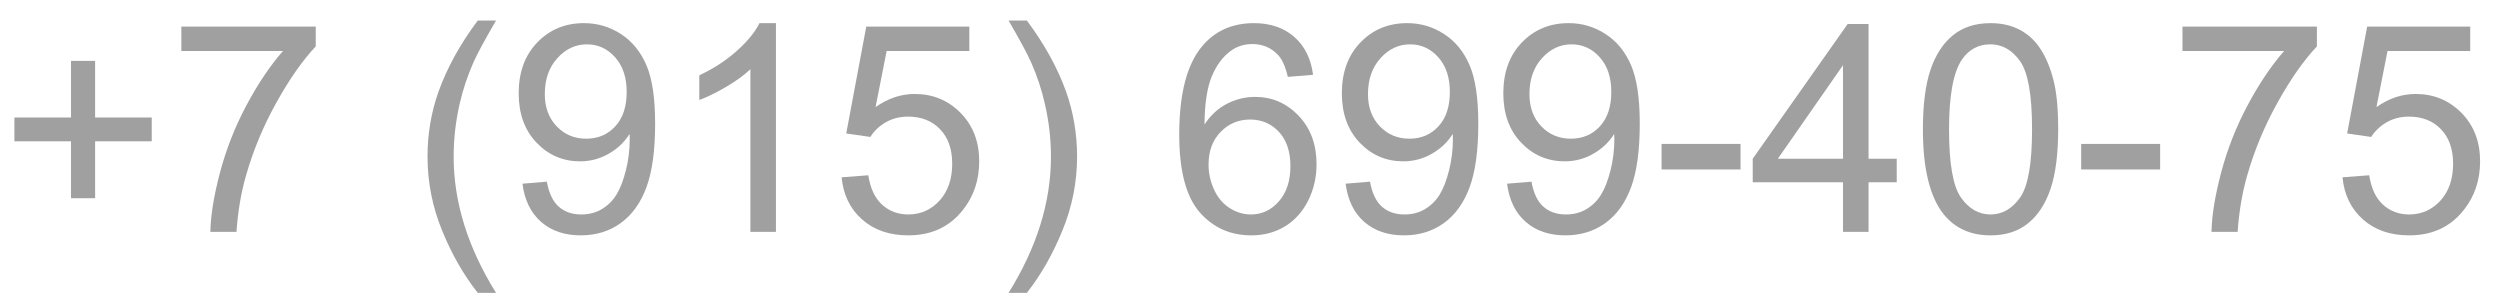 <?xml version="1.0" encoding="UTF-8"?>
<!DOCTYPE svg PUBLIC "-//W3C//DTD SVG 1.1//EN" "http://www.w3.org/Graphics/SVG/1.1/DTD/svg11.dtd">
<!-- Creator: CorelDRAW 2020 (64-Bit) -->
<svg xmlns="http://www.w3.org/2000/svg" xml:space="preserve" width="72.911mm" height="8.942mm" version="1.1" style="shape-rendering:geometricPrecision; text-rendering:geometricPrecision; image-rendering:optimizeQuality; fill-rule:evenodd; clip-rule:evenodd"
viewBox="0 0 7291.1 894.2"
 xmlns:xlink="http://www.w3.org/1999/xlink"
 xmlns:xodm="http://www.corel.com/coreldraw/odm/2003">
 <defs>
  <style type="text/css">
   <![CDATA[
    .fil0 {fill:#a0a0a0;fill-rule:nonzero}
   ]]>
  </style>
 </defs>
 <g id="Слой_x0020_1">
  <polygon class="fil0" points="207.12,578.05 207.12,412.1 42.02,412.1 42.02,342.67 207.12,342.67 207.12,177.57 277.4,177.57 277.4,342.67 442.5,342.67 442.5,412.1 277.4,412.1 277.4,578.05 "/>
  <path id="1" class="fil0" d="M528.86 148.78l0 -71.12 392.01 0 0 57.58c-38.52,41.06 -76.9,95.67 -114.72,163.83 -37.96,68.16 -67.17,138.29 -87.91,210.4 -14.82,50.66 -24.42,106.39 -28.51,166.79l-76.2 0c0.85,-47.7 10.16,-105.41 28.08,-173 17.92,-67.74 43.46,-132.93 76.91,-195.72 33.44,-62.8 69,-115.72 106.68,-158.76l-296.34 0z"/>
  <path id="2" class="fil0" d="M1393.31 854.06c-40.92,-51.79 -75.64,-112.32 -104,-181.75 -28.36,-69.43 -42.47,-141.4 -42.47,-215.76 0,-65.62 10.58,-128.41 31.75,-188.38 24.83,-69.71 63.07,-139.14 114.72,-208.29l53.34 0c-33.3,57.3 -55.46,98.22 -66.18,122.77 -16.79,37.96 -30.06,77.61 -39.65,118.96 -11.86,51.5 -17.78,103.29 -17.78,155.36 0,132.51 41.2,264.87 123.61,397.09l-53.34 0z"/>
  <path id="3" class="fil0" d="M1523.7 535.71l71.12 -5.92c6.06,33.58 17.64,57.85 34.71,72.95 17.08,15.1 38.95,22.72 65.76,22.72 22.86,0 42.9,-5.22 60.25,-15.8 17.36,-10.45 31.47,-24.42 42.34,-42.06 10.86,-17.49 20.03,-41.2 27.51,-70.98 7.48,-29.77 11.15,-60.11 11.15,-91.01 0,-3.25 -0.14,-8.33 -0.42,-14.96 -14.82,23.71 -35.14,43.04 -60.82,57.71 -25.68,14.82 -53.62,22.16 -83.54,22.16 -50.09,0 -92.43,-18.2 -127.14,-54.61 -34.57,-36.27 -51.93,-84.24 -51.93,-143.79 0,-61.53 18.06,-110.92 54.33,-148.45 36.12,-37.4 81.42,-56.17 136.03,-56.17 39.23,0 75.21,10.59 107.95,31.9 32.6,21.16 57.29,51.36 74.22,90.73 16.94,39.23 25.41,96.1 25.41,170.46 0,77.47 -8.33,139.14 -25.12,185 -16.8,46 -41.91,80.86 -75.07,104.85 -33.17,23.99 -71.97,35.98 -116.56,35.98 -47.42,0 -86.08,-13.12 -116.14,-39.51 -29.91,-26.39 -47.98,-63.5 -54.04,-111.2zm303.95 -267.4c0,-42.62 -11.29,-76.49 -33.87,-101.46 -22.43,-24.98 -49.81,-37.54 -81.98,-37.54 -33.3,0 -62.09,13.41 -86.36,40.36 -24.41,26.95 -36.55,61.95 -36.55,104.85 0,38.52 11.57,69.85 34.57,93.83 23.15,24.13 51.93,36.13 86.22,36.13 34.43,0 62.66,-12 84.81,-36.13 22.15,-23.98 33.16,-57.43 33.16,-100.04z"/>
  <path id="4" class="fil0" d="M2262.98 676.26l-74.51 0 0 -474.42c-17.92,17.22 -41.48,34.29 -70.55,51.37 -29.07,17.07 -55.32,29.91 -78.46,38.38l0 -71.97c41.63,-19.47 78.04,-43.18 109.22,-71.12 31.19,-27.8 53.34,-54.75 66.32,-81l47.98 0 0 608.76z"/>
  <path id="5" class="fil0" d="M2454.47 517.09l77.89 -5.93c5.79,37.96 19.19,66.46 40.08,85.65 20.88,19.05 46.43,28.65 76.48,28.65 36.27,0 66.61,-13.55 91.3,-40.5 24.55,-27.09 36.83,-62.94 36.83,-107.53 0,-42.47 -11.71,-75.91 -35.28,-100.47 -23.56,-24.55 -54.75,-36.83 -93.55,-36.83 -24.13,0 -45.72,5.51 -64.91,16.51 -19.05,11.01 -34.01,25.26 -45.02,42.76l-70.27 -10.16 58.42 -311.58 300.56 0 0 71.12 -241.15 0 -32.32 163.55c36.27,-25.54 74.37,-38.24 114.16,-38.24 52.78,0 97.37,18.35 133.63,55.04 36.27,36.68 54.47,83.82 54.47,141.39 0,54.89 -15.94,102.31 -47.84,142.24 -38.8,49.11 -91.86,73.66 -159.03,73.66 -55.03,0 -99.91,-15.52 -134.76,-46.43 -34.85,-30.9 -54.75,-71.82 -59.69,-122.9z"/>
  <path id="6" class="fil0" d="M2994.79 854.06l-53.34 0c82.41,-132.22 123.61,-264.58 123.61,-397.09 0,-51.79 -5.93,-103.15 -17.78,-154.09 -9.31,-41.35 -22.44,-81 -39.23,-119.1 -10.72,-24.69 -33.02,-66.04 -66.6,-123.9l53.34 0c51.64,69.15 89.89,138.58 114.72,208.29 21.17,59.97 31.75,122.76 31.75,188.38 0,74.36 -14.25,146.33 -42.76,215.76 -28.36,69.43 -62.93,129.96 -103.71,181.75z"/>
  <path id="7" class="fil0" d="M3829.46 218.21l-73.66 5.93c-6.63,-29.21 -16.09,-50.52 -28.37,-63.78 -20.17,-21.31 -45.15,-31.9 -74.78,-31.9 -23.85,0 -45.02,6.64 -63.22,19.9 -23.43,17.08 -41.77,41.91 -55.46,74.65 -13.55,32.88 -20.6,79.59 -21.17,140.12 17.92,-27.23 39.94,-47.55 65.9,-60.67 25.97,-13.27 53.06,-19.9 81.57,-19.9 49.67,0 92,18.34 127,54.89 34.85,36.55 52.35,83.68 52.35,141.68 0,38.1 -8.19,73.38 -24.56,106.11 -16.51,32.74 -38.94,57.72 -67.73,75.07 -28.64,17.36 -61.24,26.11 -97.65,26.11 -61.95,0 -112.61,-22.86 -151.83,-68.44 -39.09,-45.58 -58.71,-120.79 -58.71,-225.5 0,-117.12 21.73,-202.35 65.06,-255.55 37.81,-46.28 88.76,-69.43 152.96,-69.43 47.7,0 86.93,13.41 117.41,40.08 30.48,26.67 48.82,63.5 54.89,110.63zm-304.8 261.62c0,25.68 5.5,50.24 16.37,73.66 10.86,23.43 26.1,41.21 45.43,53.48 19.48,12.28 40.08,18.49 61.95,18.49 31.75,0 58.85,-12.7 81.28,-38.1 22.44,-25.4 33.73,-59.83 33.73,-103.44 0,-41.91 -11.15,-74.93 -33.3,-99.06 -22.16,-24.13 -50.38,-36.26 -84.67,-36.26 -33.59,0 -62.23,12.13 -85.66,36.26 -23.42,24.13 -35.13,55.74 -35.13,94.97z"/>
  <path id="8" class="fil0" d="M3924.43 535.71l71.12 -5.92c6.06,33.58 17.64,57.85 34.71,72.95 17.08,15.1 38.95,22.72 65.76,22.72 22.86,0 42.9,-5.22 60.25,-15.8 17.36,-10.45 31.47,-24.42 42.34,-42.06 10.86,-17.49 20.03,-41.2 27.51,-70.98 7.48,-29.77 11.15,-60.11 11.15,-91.01 0,-3.25 -0.14,-8.33 -0.42,-14.96 -14.82,23.71 -35.14,43.04 -60.82,57.71 -25.68,14.82 -53.62,22.16 -83.54,22.16 -50.09,0 -92.43,-18.2 -127.14,-54.61 -34.57,-36.27 -51.93,-84.24 -51.93,-143.79 0,-61.53 18.06,-110.92 54.33,-148.45 36.12,-37.4 81.42,-56.17 136.03,-56.17 39.23,0 75.21,10.59 107.95,31.9 32.6,21.16 57.29,51.36 74.22,90.73 16.94,39.23 25.41,96.1 25.41,170.46 0,77.47 -8.33,139.14 -25.12,185 -16.8,46 -41.91,80.86 -75.07,104.85 -33.17,23.99 -71.97,35.98 -116.56,35.98 -47.42,0 -86.08,-13.12 -116.14,-39.51 -29.91,-26.39 -47.98,-63.5 -54.04,-111.2zm303.95 -267.4c0,-42.62 -11.29,-76.49 -33.87,-101.46 -22.43,-24.98 -49.81,-37.54 -81.98,-37.54 -33.3,0 -62.09,13.41 -86.36,40.36 -24.41,26.95 -36.55,61.95 -36.55,104.85 0,38.52 11.57,69.85 34.57,93.83 23.15,24.13 51.93,36.13 86.22,36.13 34.43,0 62.66,-12 84.81,-36.13 22.15,-23.98 33.16,-57.43 33.16,-100.04z"/>
  <path id="9" class="fil0" d="M4395.32 535.71l71.12 -5.92c6.06,33.58 17.64,57.85 34.71,72.95 17.08,15.1 38.95,22.72 65.76,22.72 22.86,0 42.9,-5.22 60.25,-15.8 17.36,-10.45 31.47,-24.42 42.34,-42.06 10.86,-17.49 20.03,-41.2 27.51,-70.98 7.48,-29.77 11.15,-60.11 11.15,-91.01 0,-3.25 -0.14,-8.33 -0.42,-14.96 -14.82,23.71 -35.14,43.04 -60.82,57.71 -25.68,14.82 -53.62,22.16 -83.54,22.16 -50.09,0 -92.43,-18.2 -127.14,-54.61 -34.57,-36.27 -51.93,-84.24 -51.93,-143.79 0,-61.53 18.06,-110.92 54.33,-148.45 36.12,-37.4 81.42,-56.17 136.03,-56.17 39.23,0 75.21,10.59 107.95,31.9 32.6,21.16 57.29,51.36 74.22,90.73 16.94,39.23 25.41,96.1 25.41,170.46 0,77.47 -8.33,139.14 -25.12,185 -16.8,46 -41.91,80.86 -75.07,104.85 -33.17,23.99 -71.97,35.98 -116.56,35.98 -47.42,0 -86.08,-13.12 -116.14,-39.51 -29.91,-26.39 -47.98,-63.5 -54.04,-111.2zm303.95 -267.4c0,-42.62 -11.29,-76.49 -33.87,-101.46 -22.43,-24.98 -49.81,-37.54 -81.98,-37.54 -33.3,0 -62.09,13.41 -86.36,40.36 -24.41,26.95 -36.55,61.95 -36.55,104.85 0,38.52 11.57,69.85 34.57,93.83 23.15,24.13 51.93,36.13 86.22,36.13 34.43,0 62.66,-12 84.81,-36.13 22.15,-23.98 33.16,-57.43 33.16,-100.04z"/>
  <polygon id="10" class="fil0" points="4845.89,494.23 4845.89,419.72 5076.18,419.72 5076.18,494.23 "/>
  <path id="11" class="fil0" d="M5375.05 676.26l0 -144.78 -263.31 0 0 -68.58 276.86 -392.86 60.96 0 0 392.86 82.13 0 0 68.58 -82.13 0 0 144.78 -74.51 0zm0 -213.36l0 -272.77 -190.07 272.77 190.07 0z"/>
  <path id="12" class="fil0" d="M5608.03 377.1c0,-71.54 7.34,-129.4 22.01,-173.14 14.82,-43.89 36.69,-77.61 65.76,-101.18 28.93,-23.56 65.48,-35.28 109.5,-35.28 32.46,0 60.96,6.5 85.66,19.62 24.55,13.12 44.87,32.03 60.68,56.73 15.8,24.55 28.22,54.61 37.25,90.02 9.17,35.42 13.69,83.26 13.69,143.23 0,71.12 -7.34,128.7 -21.87,172.44 -14.54,43.89 -36.41,77.61 -65.48,101.32 -28.93,23.71 -65.62,35.56 -109.93,35.56 -58.27,0 -104.14,-20.74 -137.44,-62.37 -39.93,-50.8 -59.83,-133.07 -59.83,-246.95zm76.2 0.29c0,99.76 11.57,166.08 34.86,198.82 23.28,32.88 52.07,49.25 86.21,49.25 34.15,0 62.94,-16.51 86.22,-49.39 23.29,-33.02 34.86,-99.2 34.86,-198.68 0,-99.77 -11.57,-166.09 -34.86,-198.83 -23.14,-32.88 -52.21,-49.25 -87.06,-49.25 -34.15,0 -61.53,14.54 -81.99,43.46 -25.54,36.83 -38.24,105.13 -38.24,204.62z"/>
  <polygon id="13" class="fil0" points="6069.61,494.23 6069.61,419.72 6299.9,419.72 6299.9,494.23 "/>
  <path id="14" class="fil0" d="M6365.09 148.78l0 -71.12 392.01 0 0 57.58c-38.52,41.06 -76.9,95.67 -114.72,163.83 -37.96,68.16 -67.17,138.29 -87.91,210.4 -14.82,50.66 -24.42,106.39 -28.51,166.79l-76.2 0c0.85,-47.7 10.16,-105.41 28.08,-173 17.92,-67.74 43.46,-132.93 76.91,-195.72 33.44,-62.8 69,-115.72 106.68,-158.76l-296.34 0z"/>
  <path id="15" class="fil0" d="M6831.75 517.09l77.89 -5.93c5.79,37.96 19.19,66.46 40.08,85.65 20.88,19.05 46.43,28.65 76.48,28.65 36.27,0 66.61,-13.55 91.3,-40.5 24.55,-27.09 36.83,-62.94 36.83,-107.53 0,-42.47 -11.71,-75.91 -35.28,-100.47 -23.56,-24.55 -54.75,-36.83 -93.55,-36.83 -24.13,0 -45.72,5.51 -64.91,16.51 -19.05,11.01 -34.01,25.26 -45.02,42.76l-70.27 -10.16 58.42 -311.58 300.56 0 0 71.12 -241.15 0 -32.32 163.55c36.27,-25.54 74.37,-38.24 114.16,-38.24 52.78,0 97.37,18.35 133.63,55.04 36.27,36.68 54.47,83.82 54.47,141.39 0,54.89 -15.94,102.31 -47.84,142.24 -38.8,49.11 -91.86,73.66 -159.03,73.66 -55.03,0 -99.91,-15.52 -134.76,-46.43 -34.85,-30.9 -54.75,-71.82 -59.69,-122.9z"/>
 </g>
</svg>
